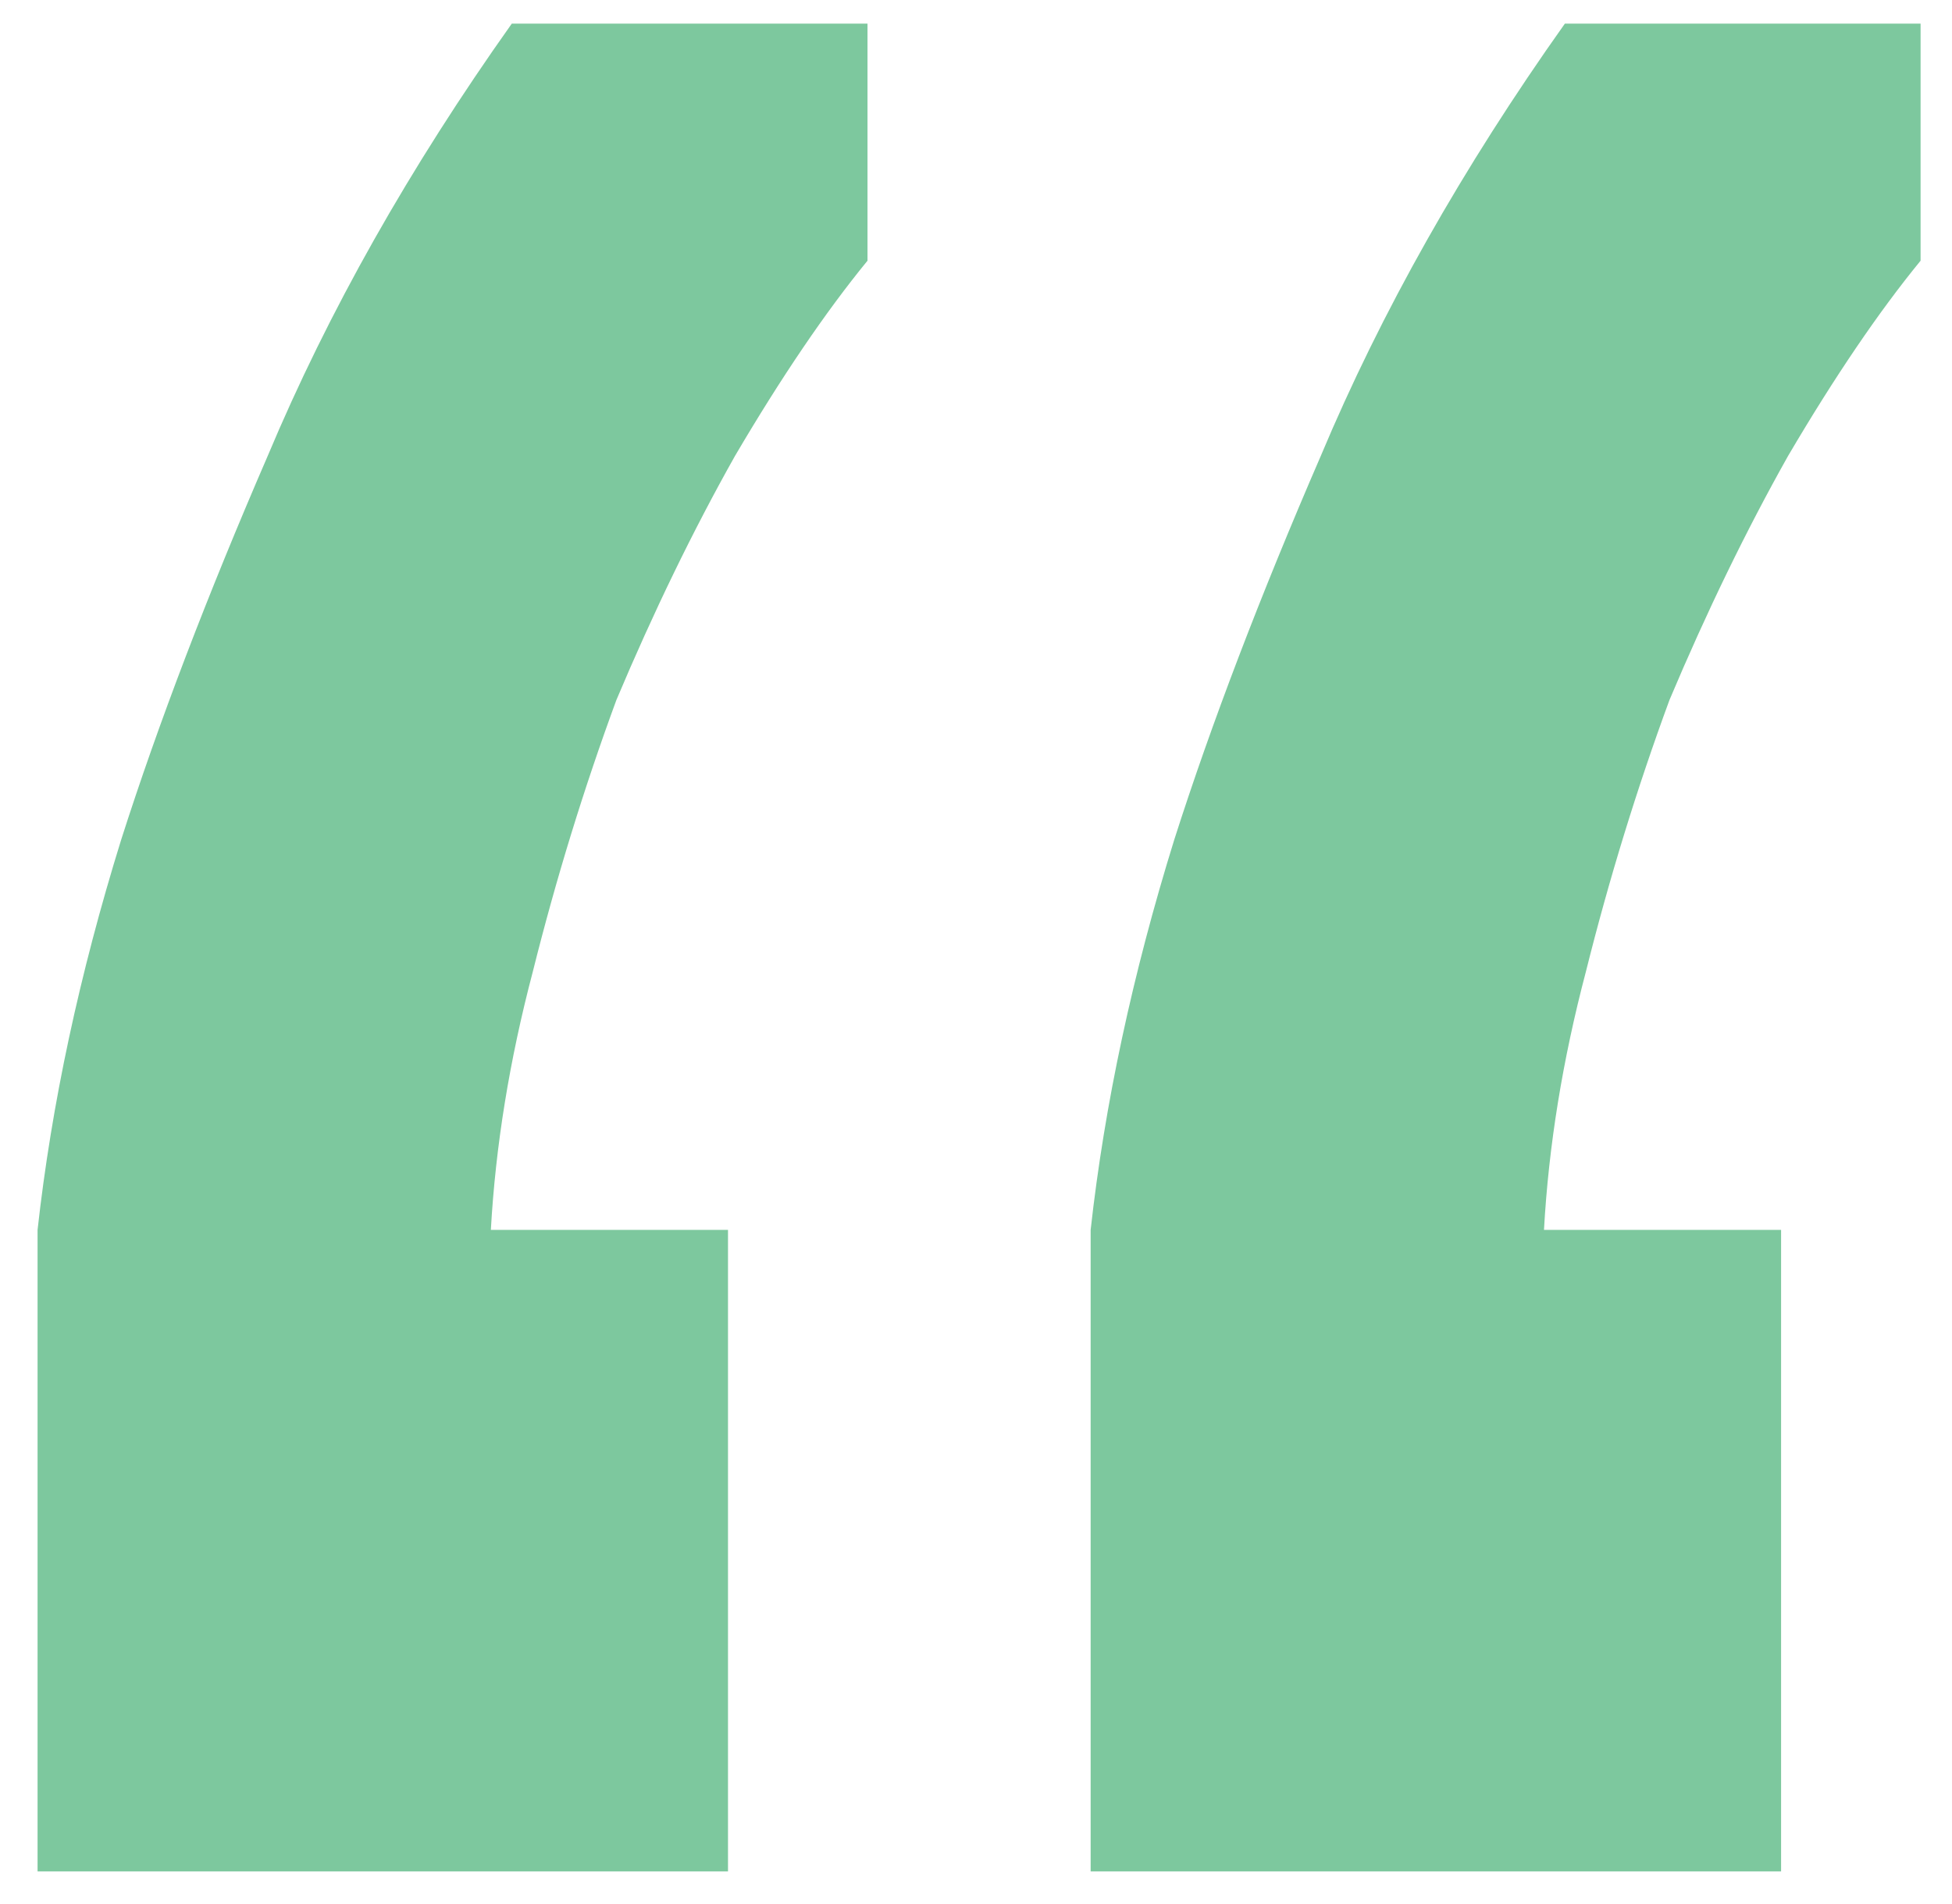 <svg width="41" height="40" viewBox="0 0 41 40" fill="none" xmlns="http://www.w3.org/2000/svg">
<path d="M0.789 25.838C1.082 23.201 1.668 20.467 2.547 17.635C3.328 15.193 4.354 12.508 5.623 9.578C6.893 6.551 8.602 3.523 10.75 0.496H18.221V5.477C17.342 6.551 16.414 7.918 15.438 9.578C14.559 11.141 13.729 12.85 12.947 14.705C12.264 16.561 11.678 18.465 11.19 20.418C10.701 22.273 10.408 24.08 10.31 25.838H15.291V39.315H0.789V25.838ZM22.908 25.838C23.201 23.201 23.787 20.467 24.666 17.635C25.447 15.193 26.473 12.508 27.742 9.578C29.012 6.551 30.721 3.523 32.869 0.496H40.34V5.477C39.461 6.551 38.533 7.918 37.557 9.578C36.678 11.141 35.848 12.85 35.066 14.705C34.383 16.561 33.797 18.465 33.309 20.418C32.82 22.273 32.527 24.08 32.43 25.838H37.41V39.315H22.908V25.838Z" fill="#7DC89E"/>
</svg>
